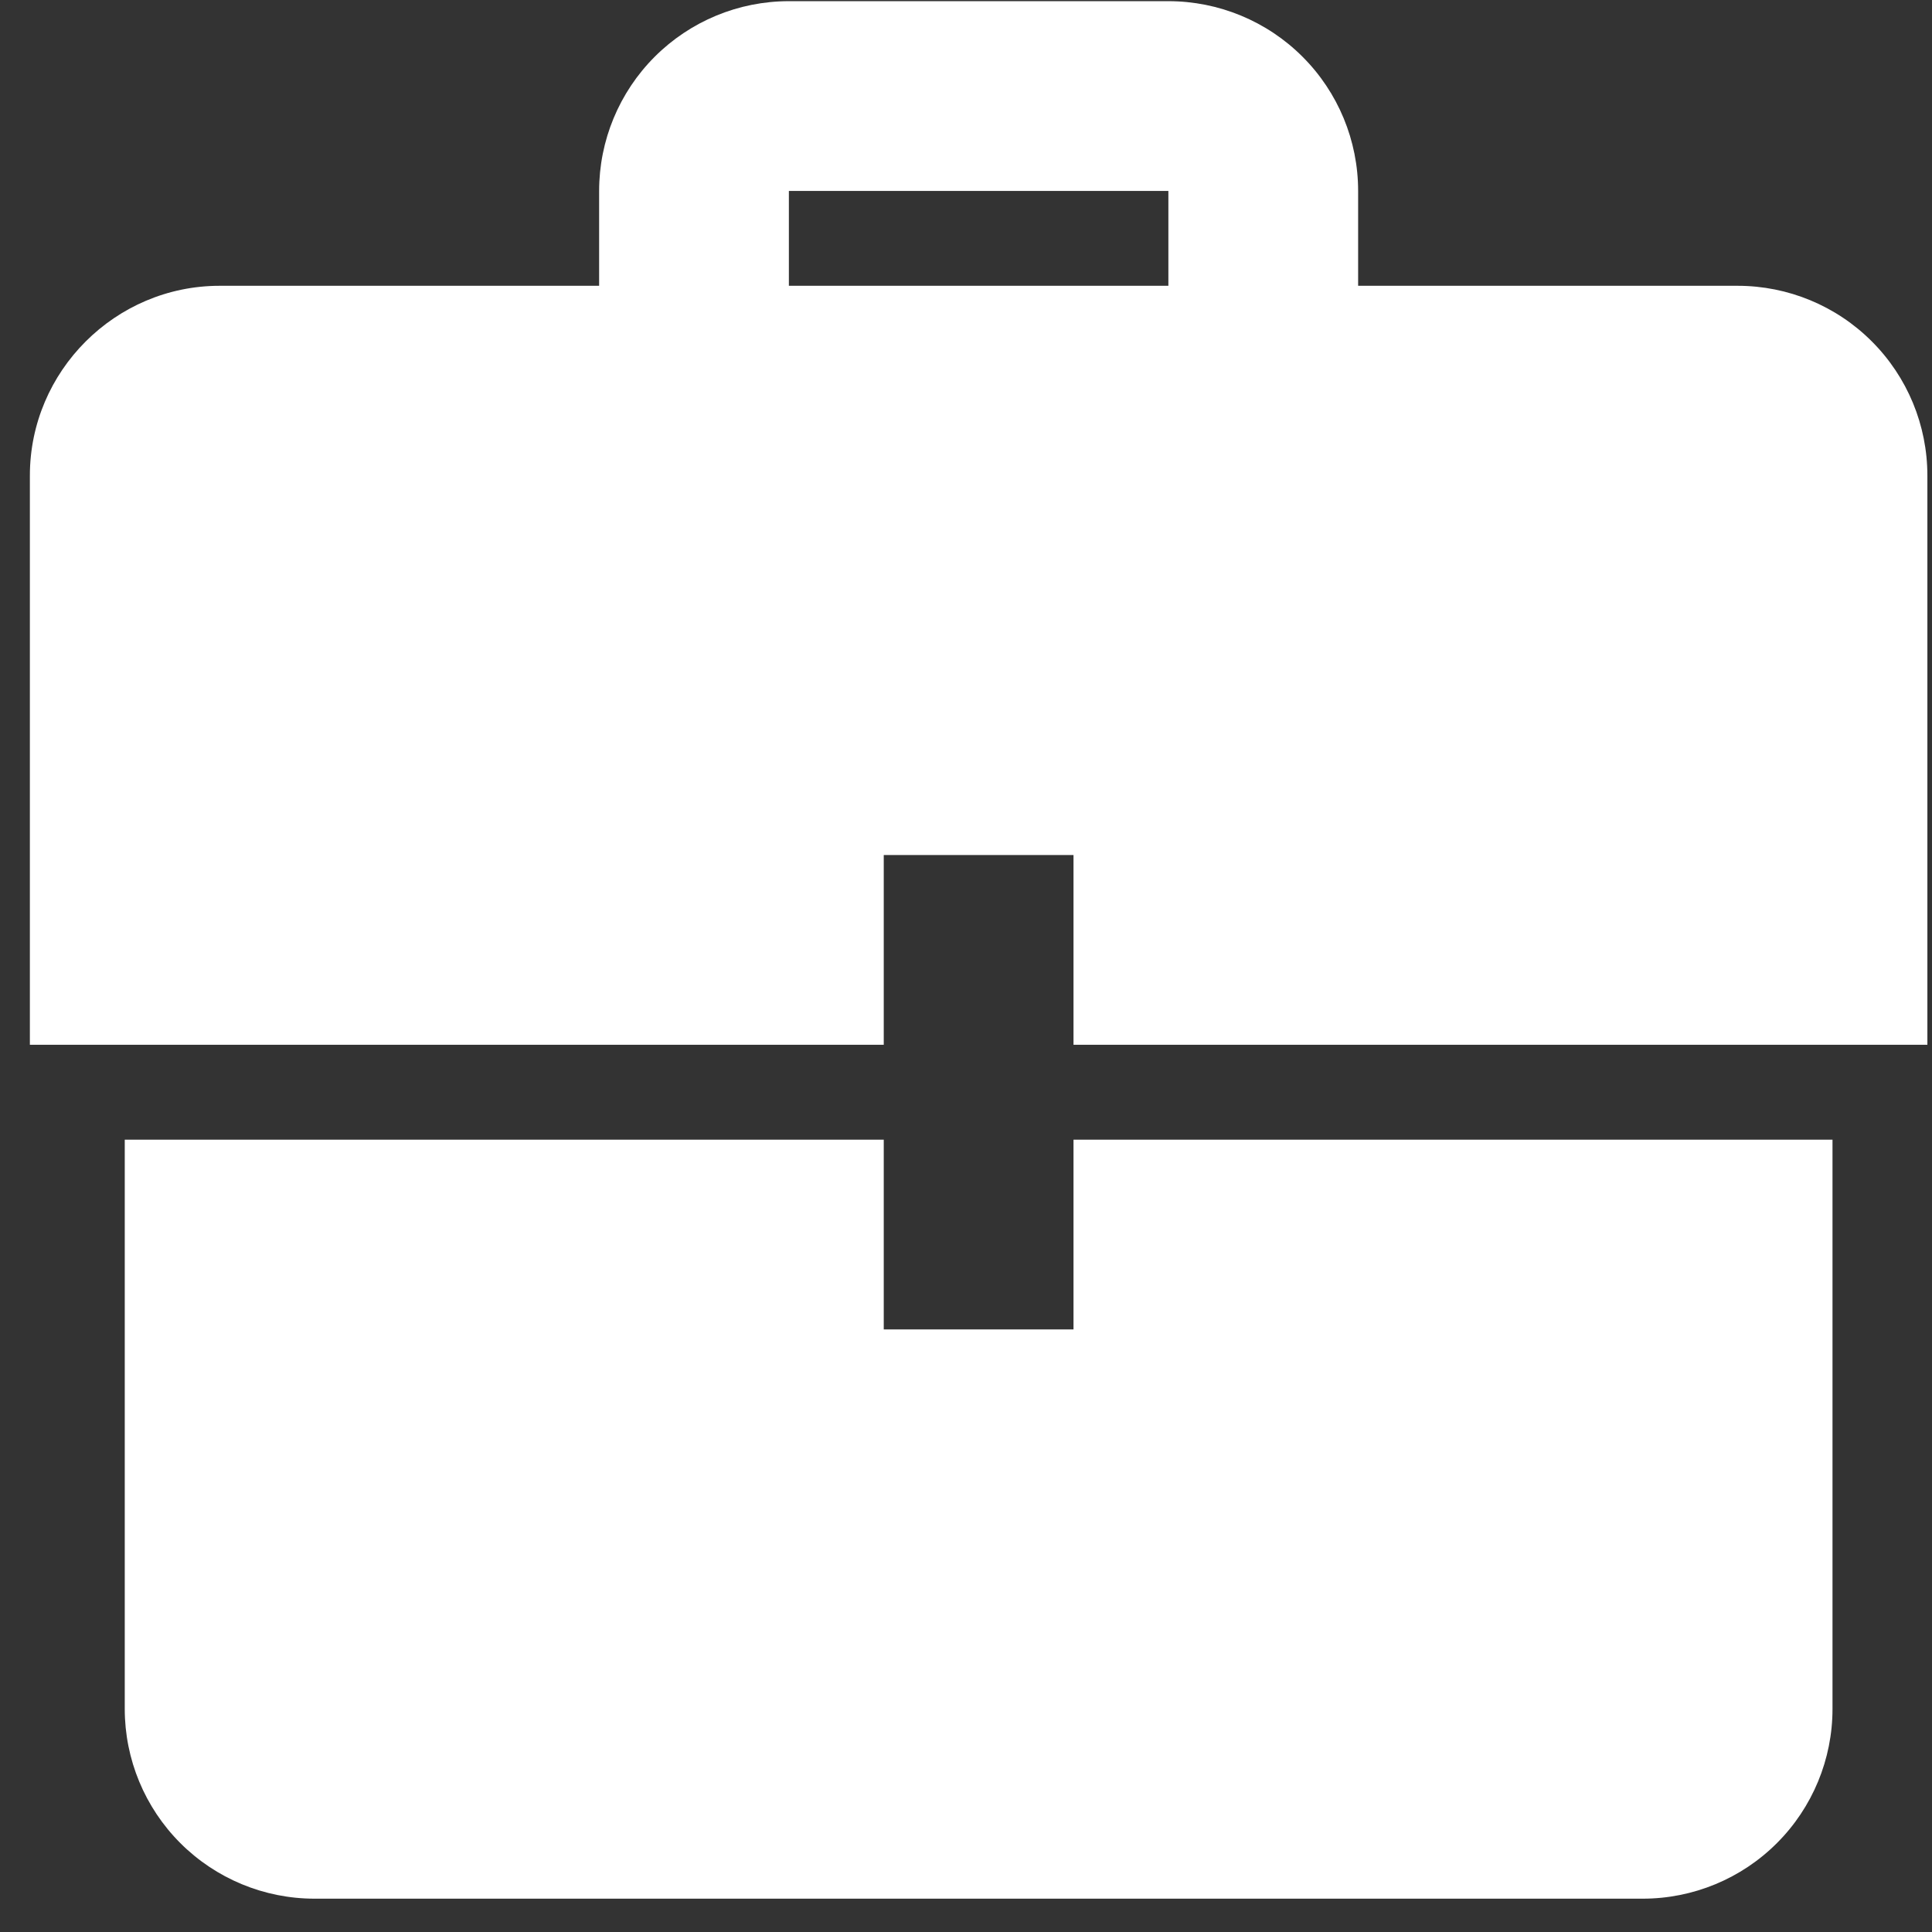 <svg width="56" height="56" viewBox="0 0 56 56" fill="none" xmlns="http://www.w3.org/2000/svg">
<rect x="0" y="0" width="56" height="56" fill="#333333" stroke="none"/>
<path d="M25.616 33.034H3.616V49.534C3.616 50.993 4.196 52.392 5.227 53.423C6.259 54.455 7.658 55.034 9.116 55.034H47.616C49.075 55.034 50.474 54.455 51.505 53.423C52.537 52.392 53.116 50.993 53.116 49.534V33.034H31.116V38.534H25.616V33.034ZM25.616 30.284H0.866V13.784C0.866 10.759 3.341 8.284 6.366 8.284H17.366V5.534C17.366 4.075 17.946 2.676 18.977 1.645C20.009 0.613 21.407 0.034 22.866 0.034L33.866 0.034C35.325 0.034 36.724 0.613 37.755 1.645C38.787 2.676 39.366 4.075 39.366 5.534V8.284H50.366C51.825 8.284 53.224 8.863 54.255 9.895C55.287 10.926 55.866 12.325 55.866 13.784V30.284H31.116V24.784H25.616V30.284ZM33.866 8.284V5.534H22.866V8.284H33.866Z" fill="white"/>
</svg>
